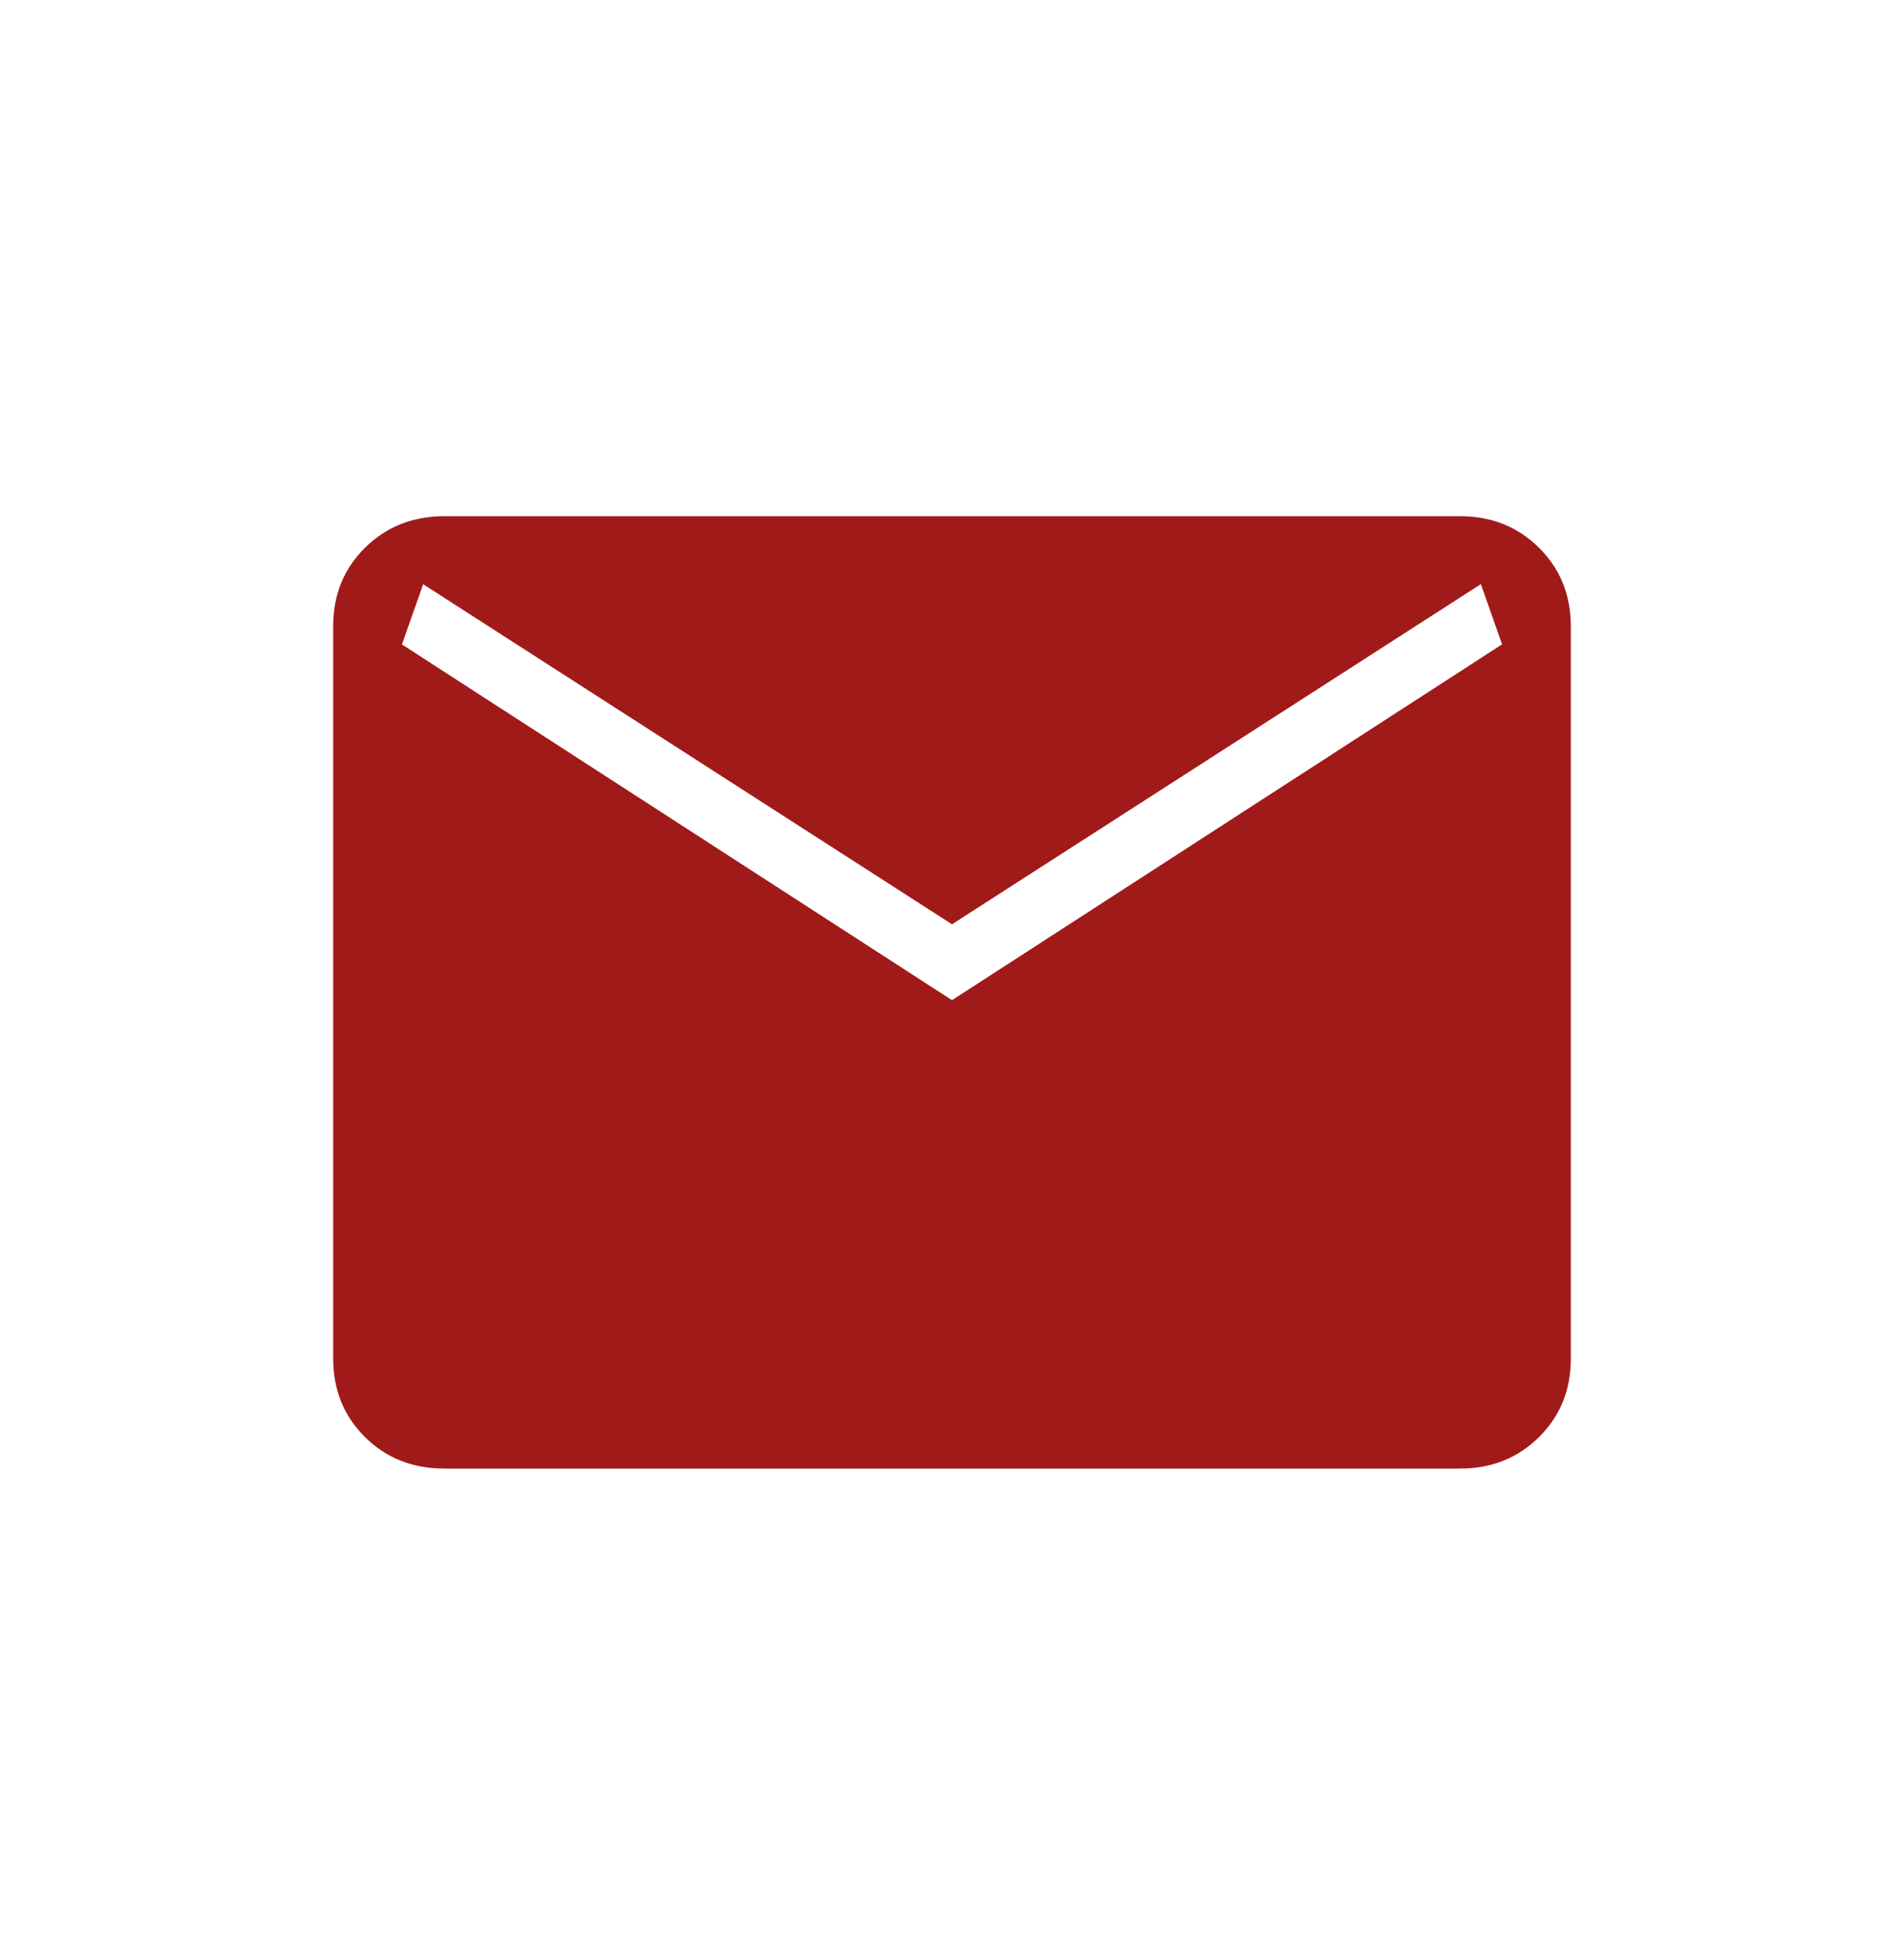 <svg xmlns="http://www.w3.org/2000/svg" width="40" height="41" fill="none"><path fill="#A01A1A" d="M9.334 30.84q-.998 0-1.665-.66T7 28.53V13.149q0-.987.669-1.647.668-.66 1.664-.662h21.334q.998 0 1.664.662.667.66.669 1.647v15.384q0 .986-.669 1.647-.668.661-1.664.66zM20 21.004l11.556-7.473-.445-1.264L20 19.41 8.89 12.269l-.446 1.264z"/></svg>